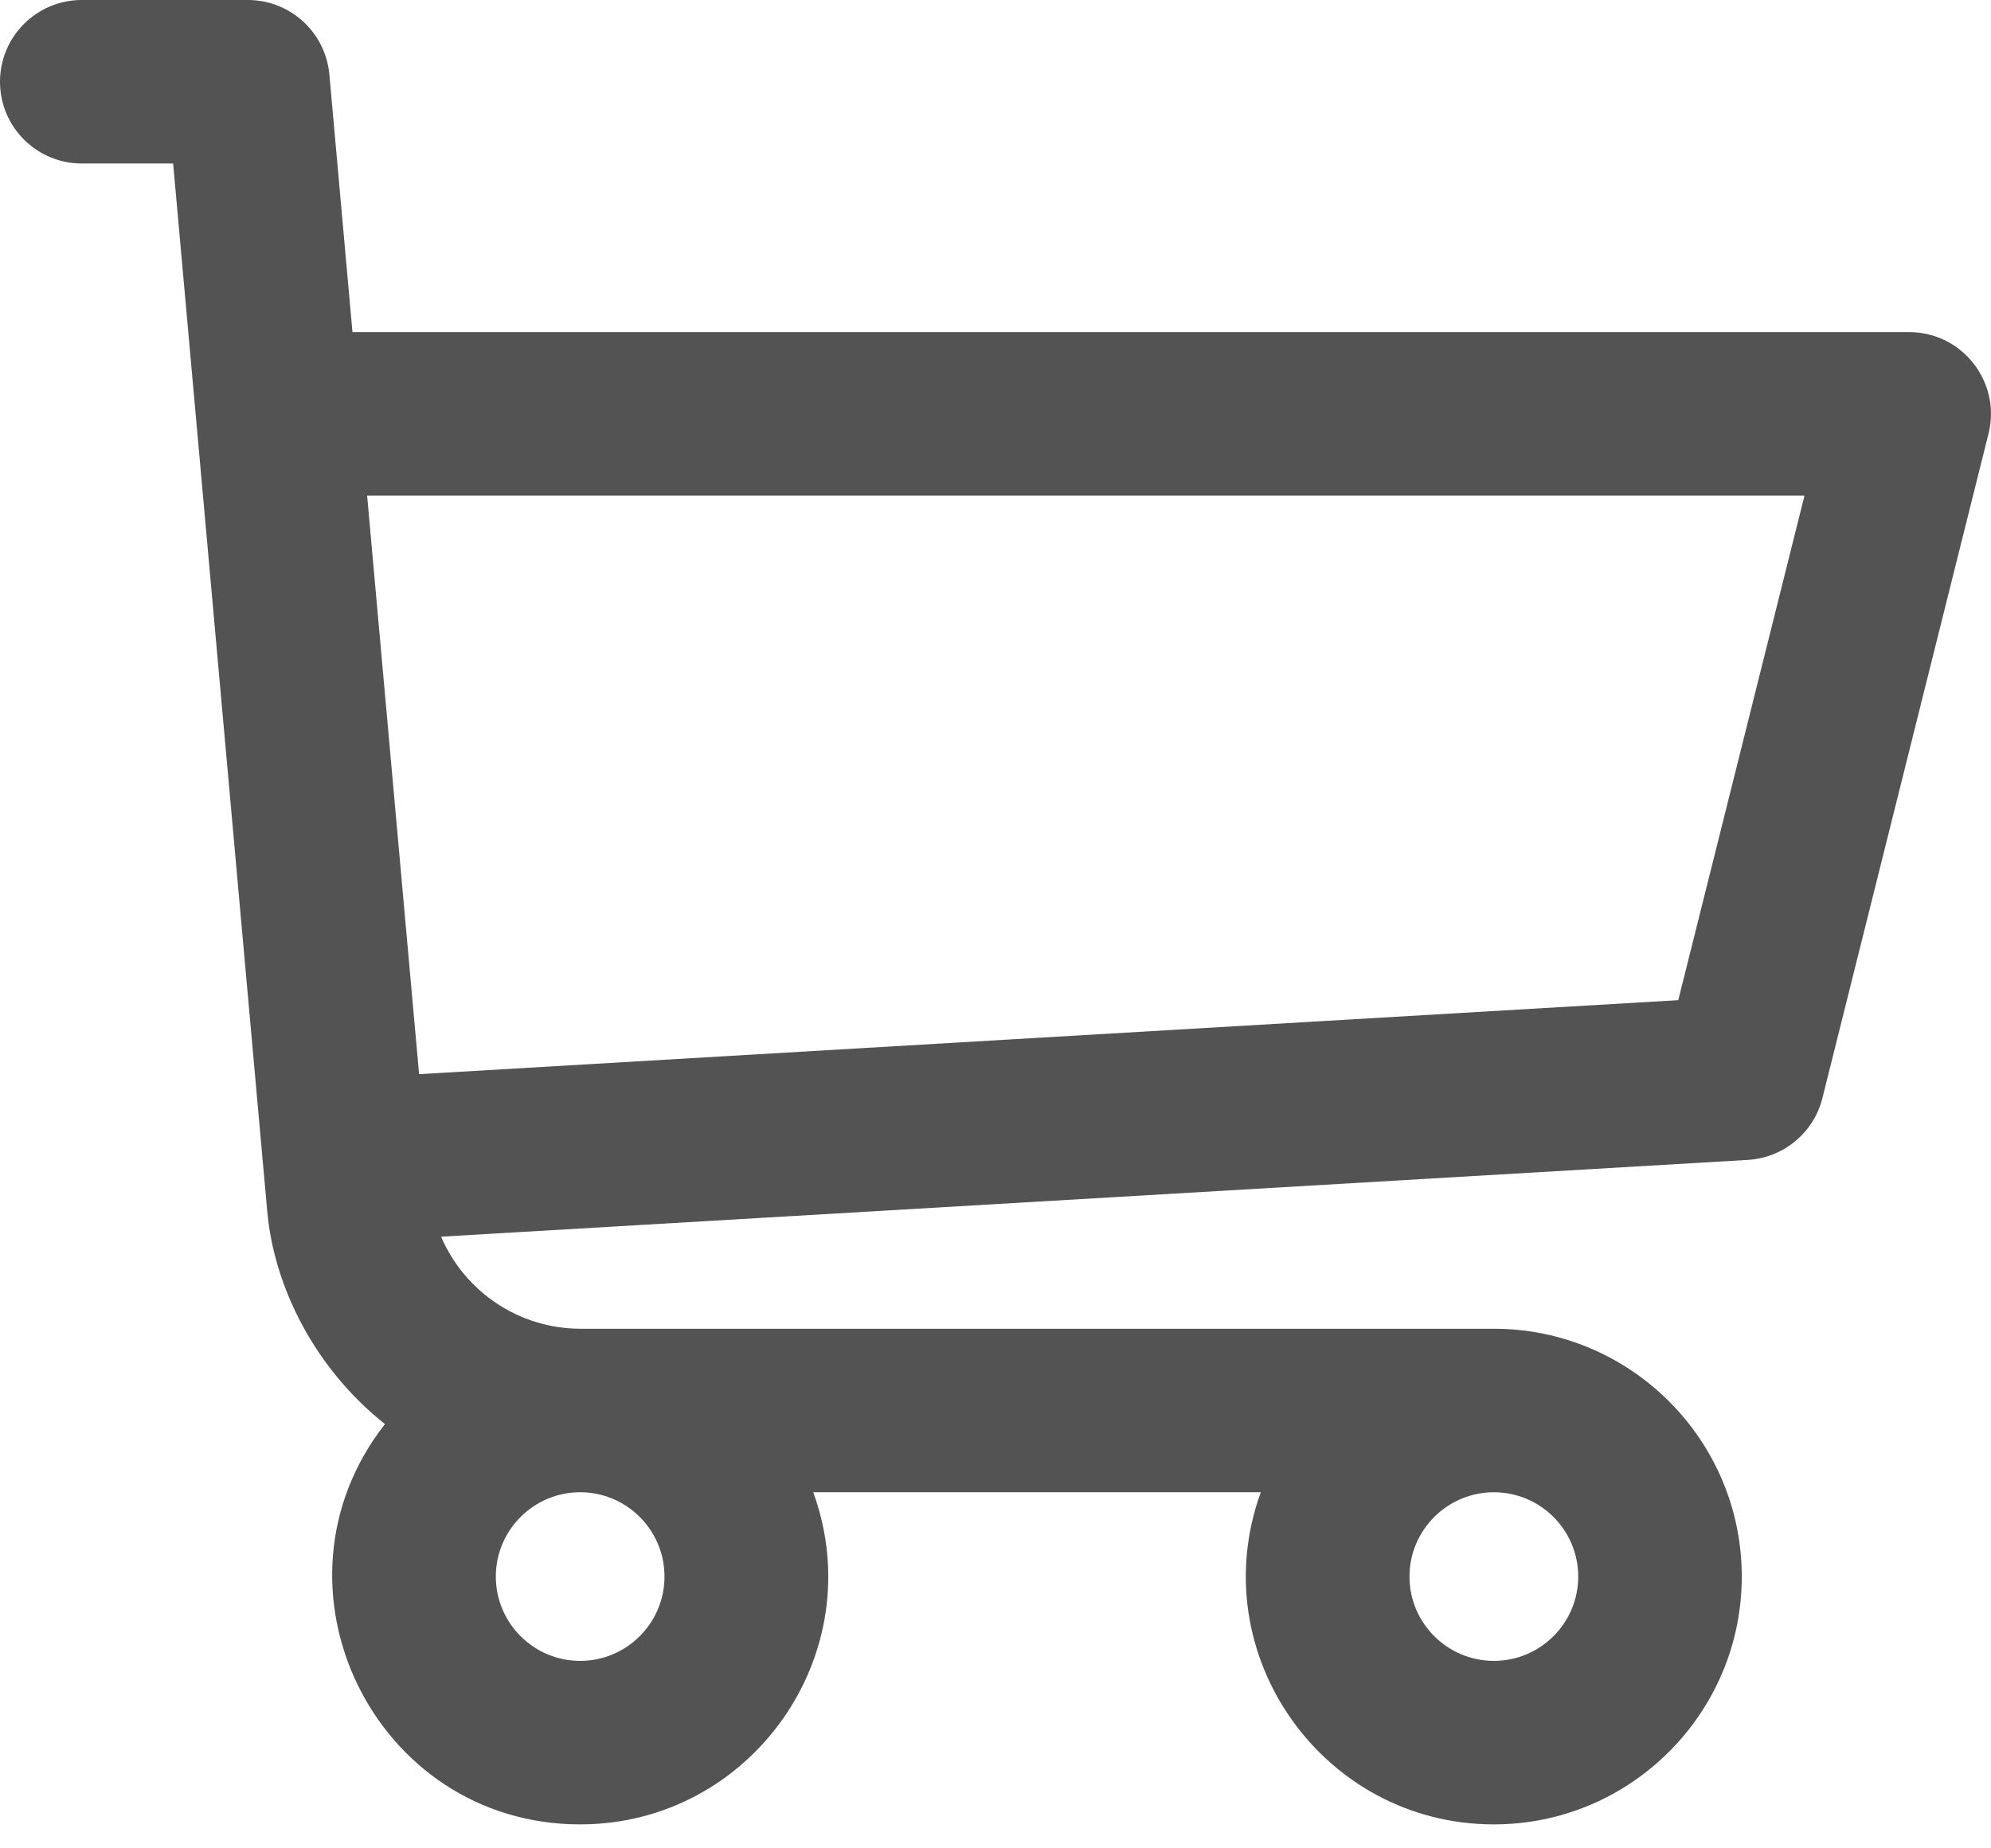 <svg width="28" height="26" viewBox="0 0 28 26" fill="none" xmlns="http://www.w3.org/2000/svg">
<path d="M26.85 4.672H4.957L4.632 1.047C4.578 0.454 4.081 0 3.486 0H1.15C0.515 0 0 0.515 0 1.15C0 1.785 0.515 2.3 1.15 2.3H2.435C3.137 10.124 1.322 -10.098 3.758 17.035C3.851 18.096 4.425 19.249 5.414 20.032C3.631 22.308 5.26 25.663 8.159 25.663C10.565 25.663 12.262 23.263 11.437 20.991H17.731C16.907 23.26 18.6 25.663 21.009 25.663C22.931 25.663 24.495 24.099 24.495 22.177C24.495 20.255 22.931 18.691 21.009 18.691H8.167C7.293 18.691 6.532 18.164 6.203 17.396L24.581 16.316C25.082 16.286 25.507 15.934 25.629 15.447L27.965 6.101C28.146 5.377 27.598 4.672 26.85 4.672ZM8.159 23.363C7.505 23.363 6.973 22.831 6.973 22.177C6.973 21.523 7.505 20.991 8.159 20.991C8.813 20.991 9.345 21.523 9.345 22.177C9.345 22.831 8.813 23.363 8.159 23.363ZM21.009 23.363C20.355 23.363 19.822 22.831 19.822 22.177C19.822 21.523 20.355 20.991 21.009 20.991C21.663 20.991 22.195 21.523 22.195 22.177C22.195 22.831 21.663 23.363 21.009 23.363ZM23.602 14.069L5.894 15.11L5.163 6.972H25.377L23.602 14.069Z" fill="#535353"/>
</svg>
